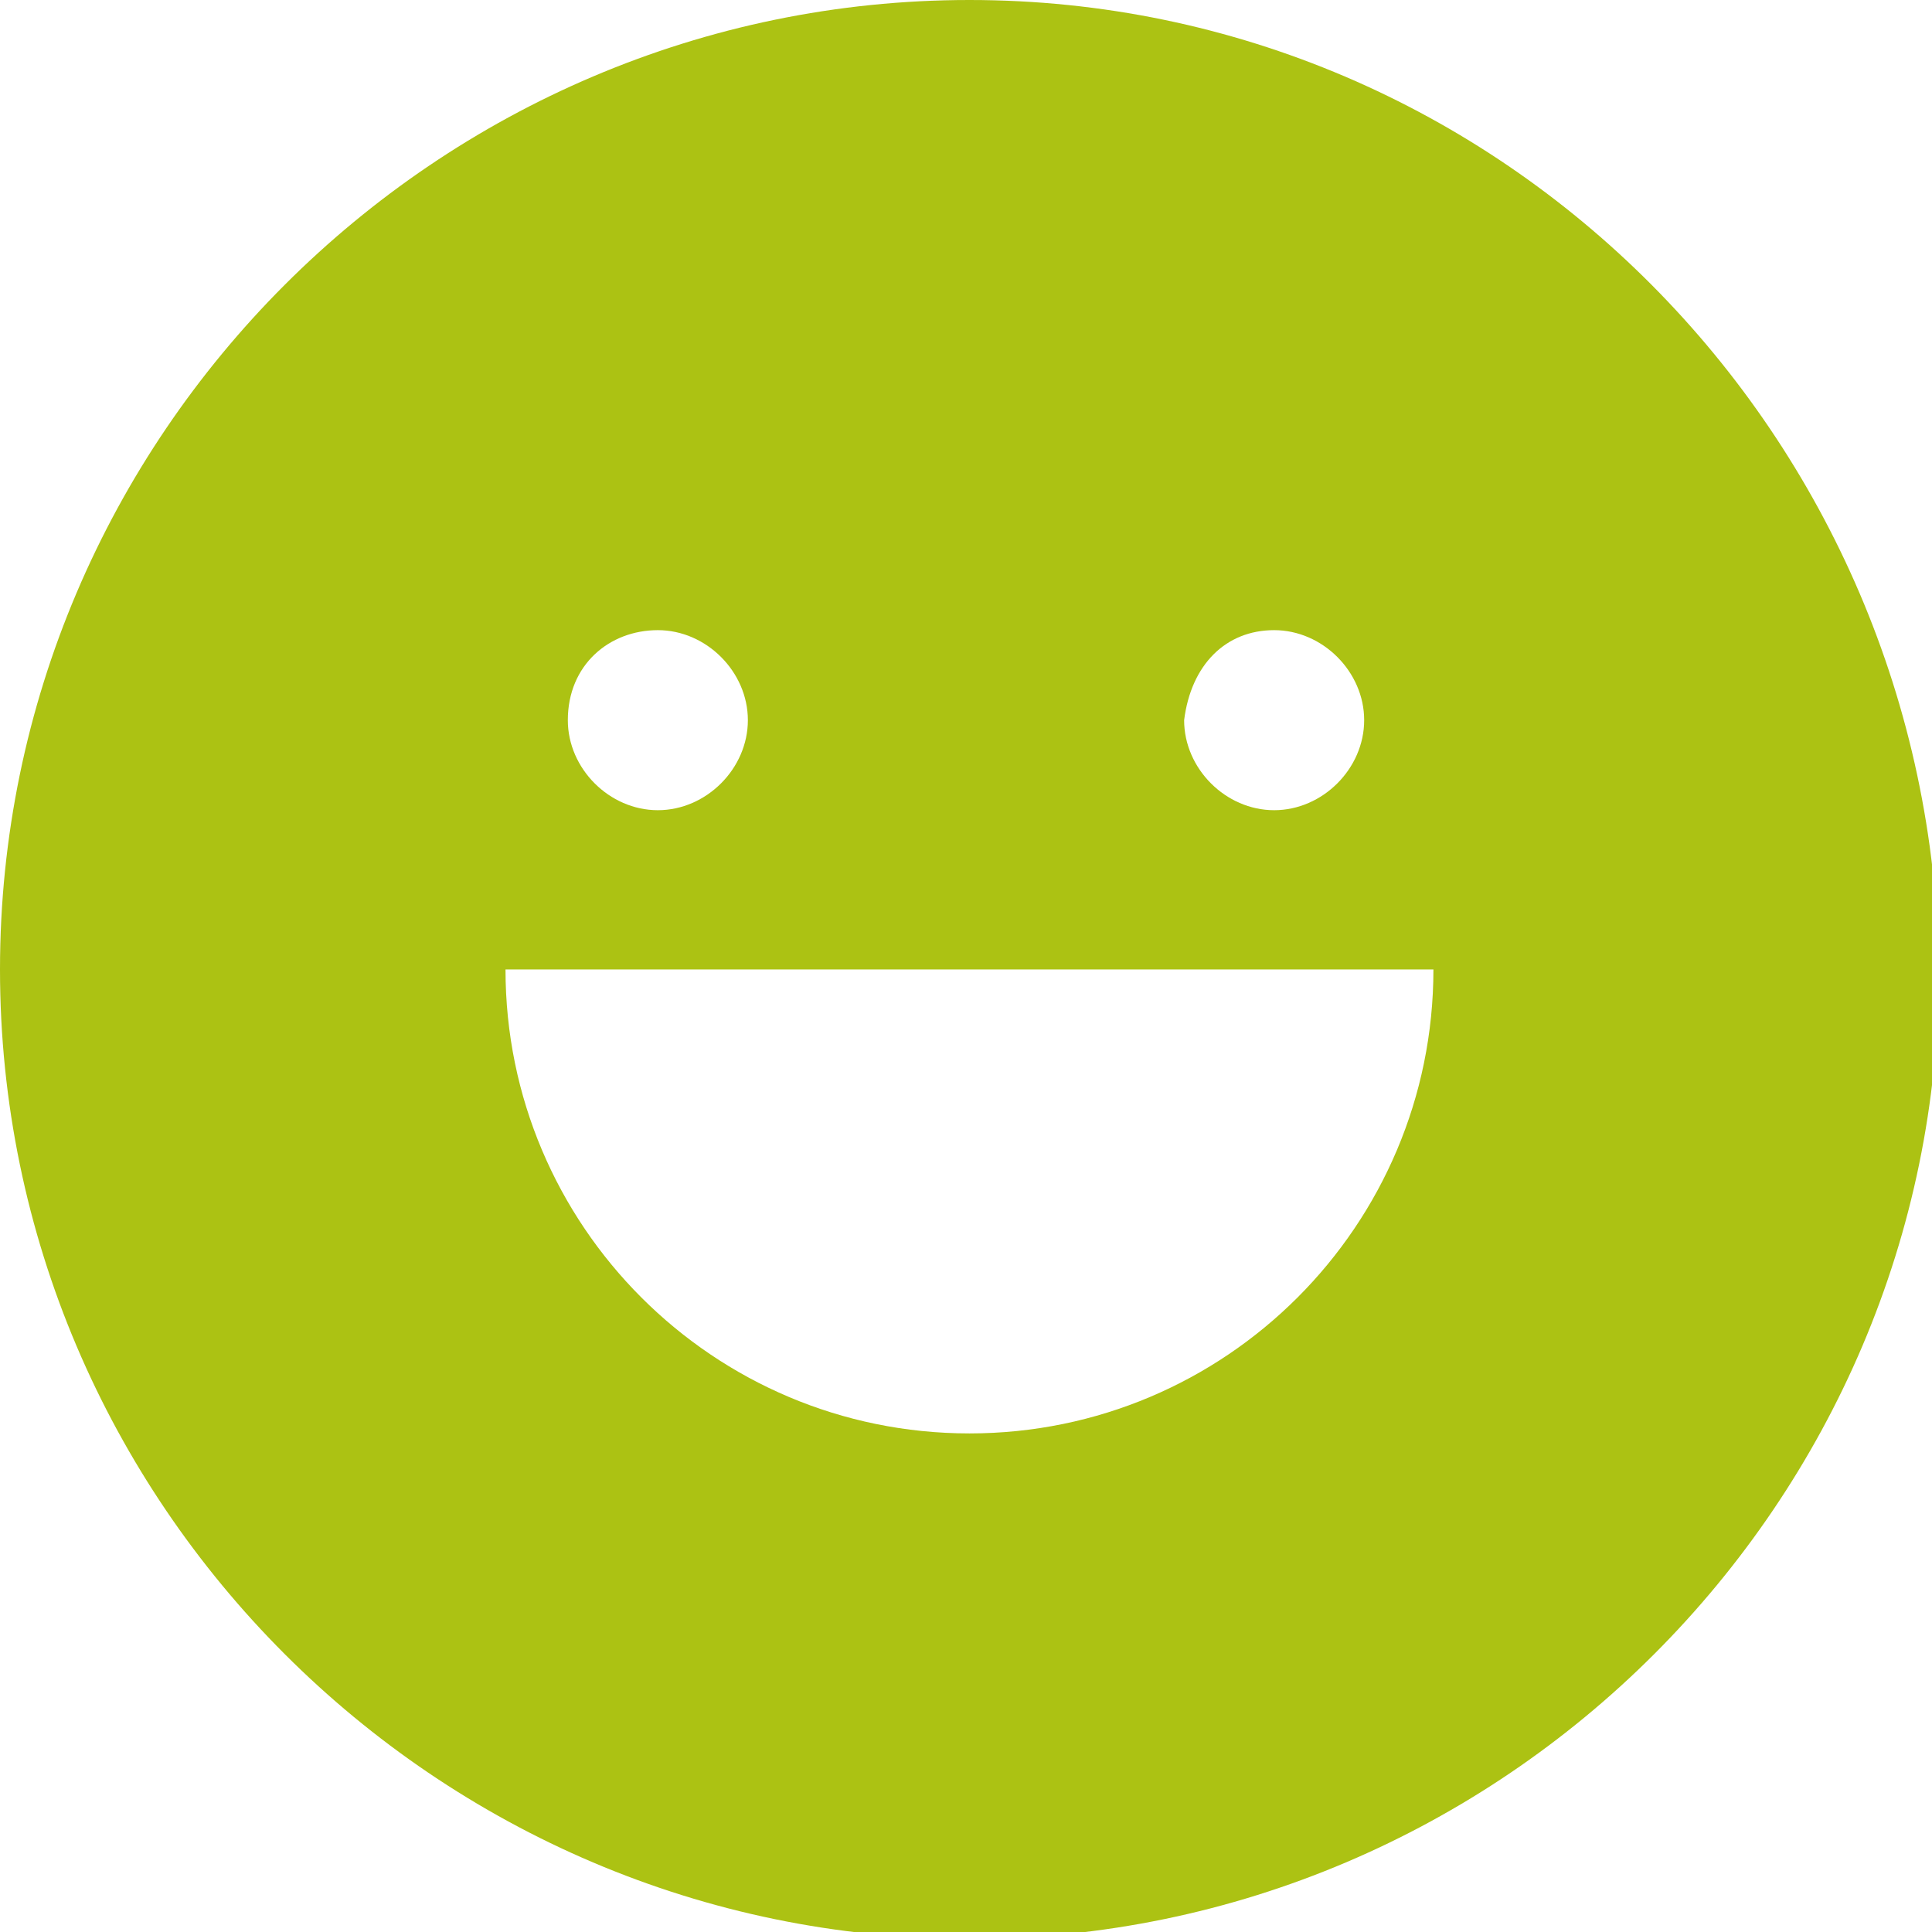 <?xml version="1.0" encoding="utf-8"?>
<!-- Generator: Adobe Illustrator 23.0.4, SVG Export Plug-In . SVG Version: 6.00 Build 0)  -->
<svg version="1.1" id="Layer_1" xmlns="http://www.w3.org/2000/svg" xmlns:xlink="http://www.w3.org/1999/xlink" x="0px" y="0px"
	 viewBox="0 0 27.9 27.9" style="enable-background:new 0 0 27.9 27.9;" xml:space="preserve">
<style type="text/css">
	.st0{clip-path:url(#SVGID_2_);fill:#ACC213;}
</style>
<g>
	<defs>
		<rect id="SVGID_1_" width="27.9" height="27.9"/>
	</defs>
	<clipPath id="SVGID_2_">
		<use xlink:href="#SVGID_1_"  style="overflow:visible;"/>
	</clipPath>
	<path class="st0" d="M14,20.7c-3.7,0-6.7-3-6.7-6.7h13.4C20.7,17.7,17.7,20.7,14,20.7 M9.5,9.1c0.7,0,1.3,0.6,1.3,1.3
		c0,0.7-0.6,1.3-1.3,1.3c-0.7,0-1.3-0.6-1.3-1.3C8.2,9.6,8.8,9.1,9.5,9.1 M18.4,9.1c0.7,0,1.3,0.6,1.3,1.3c0,0.7-0.6,1.3-1.3,1.3
		c-0.7,0-1.3-0.6-1.3-1.3C17.2,9.6,17.7,9.1,18.4,9.1 M14,0C6.3,0,0,6.3,0,14c0,7.7,6.3,14,14,14s14-6.3,14-14C27.9,6.3,21.7,0,14,0
		"/>
</g>
</svg>
